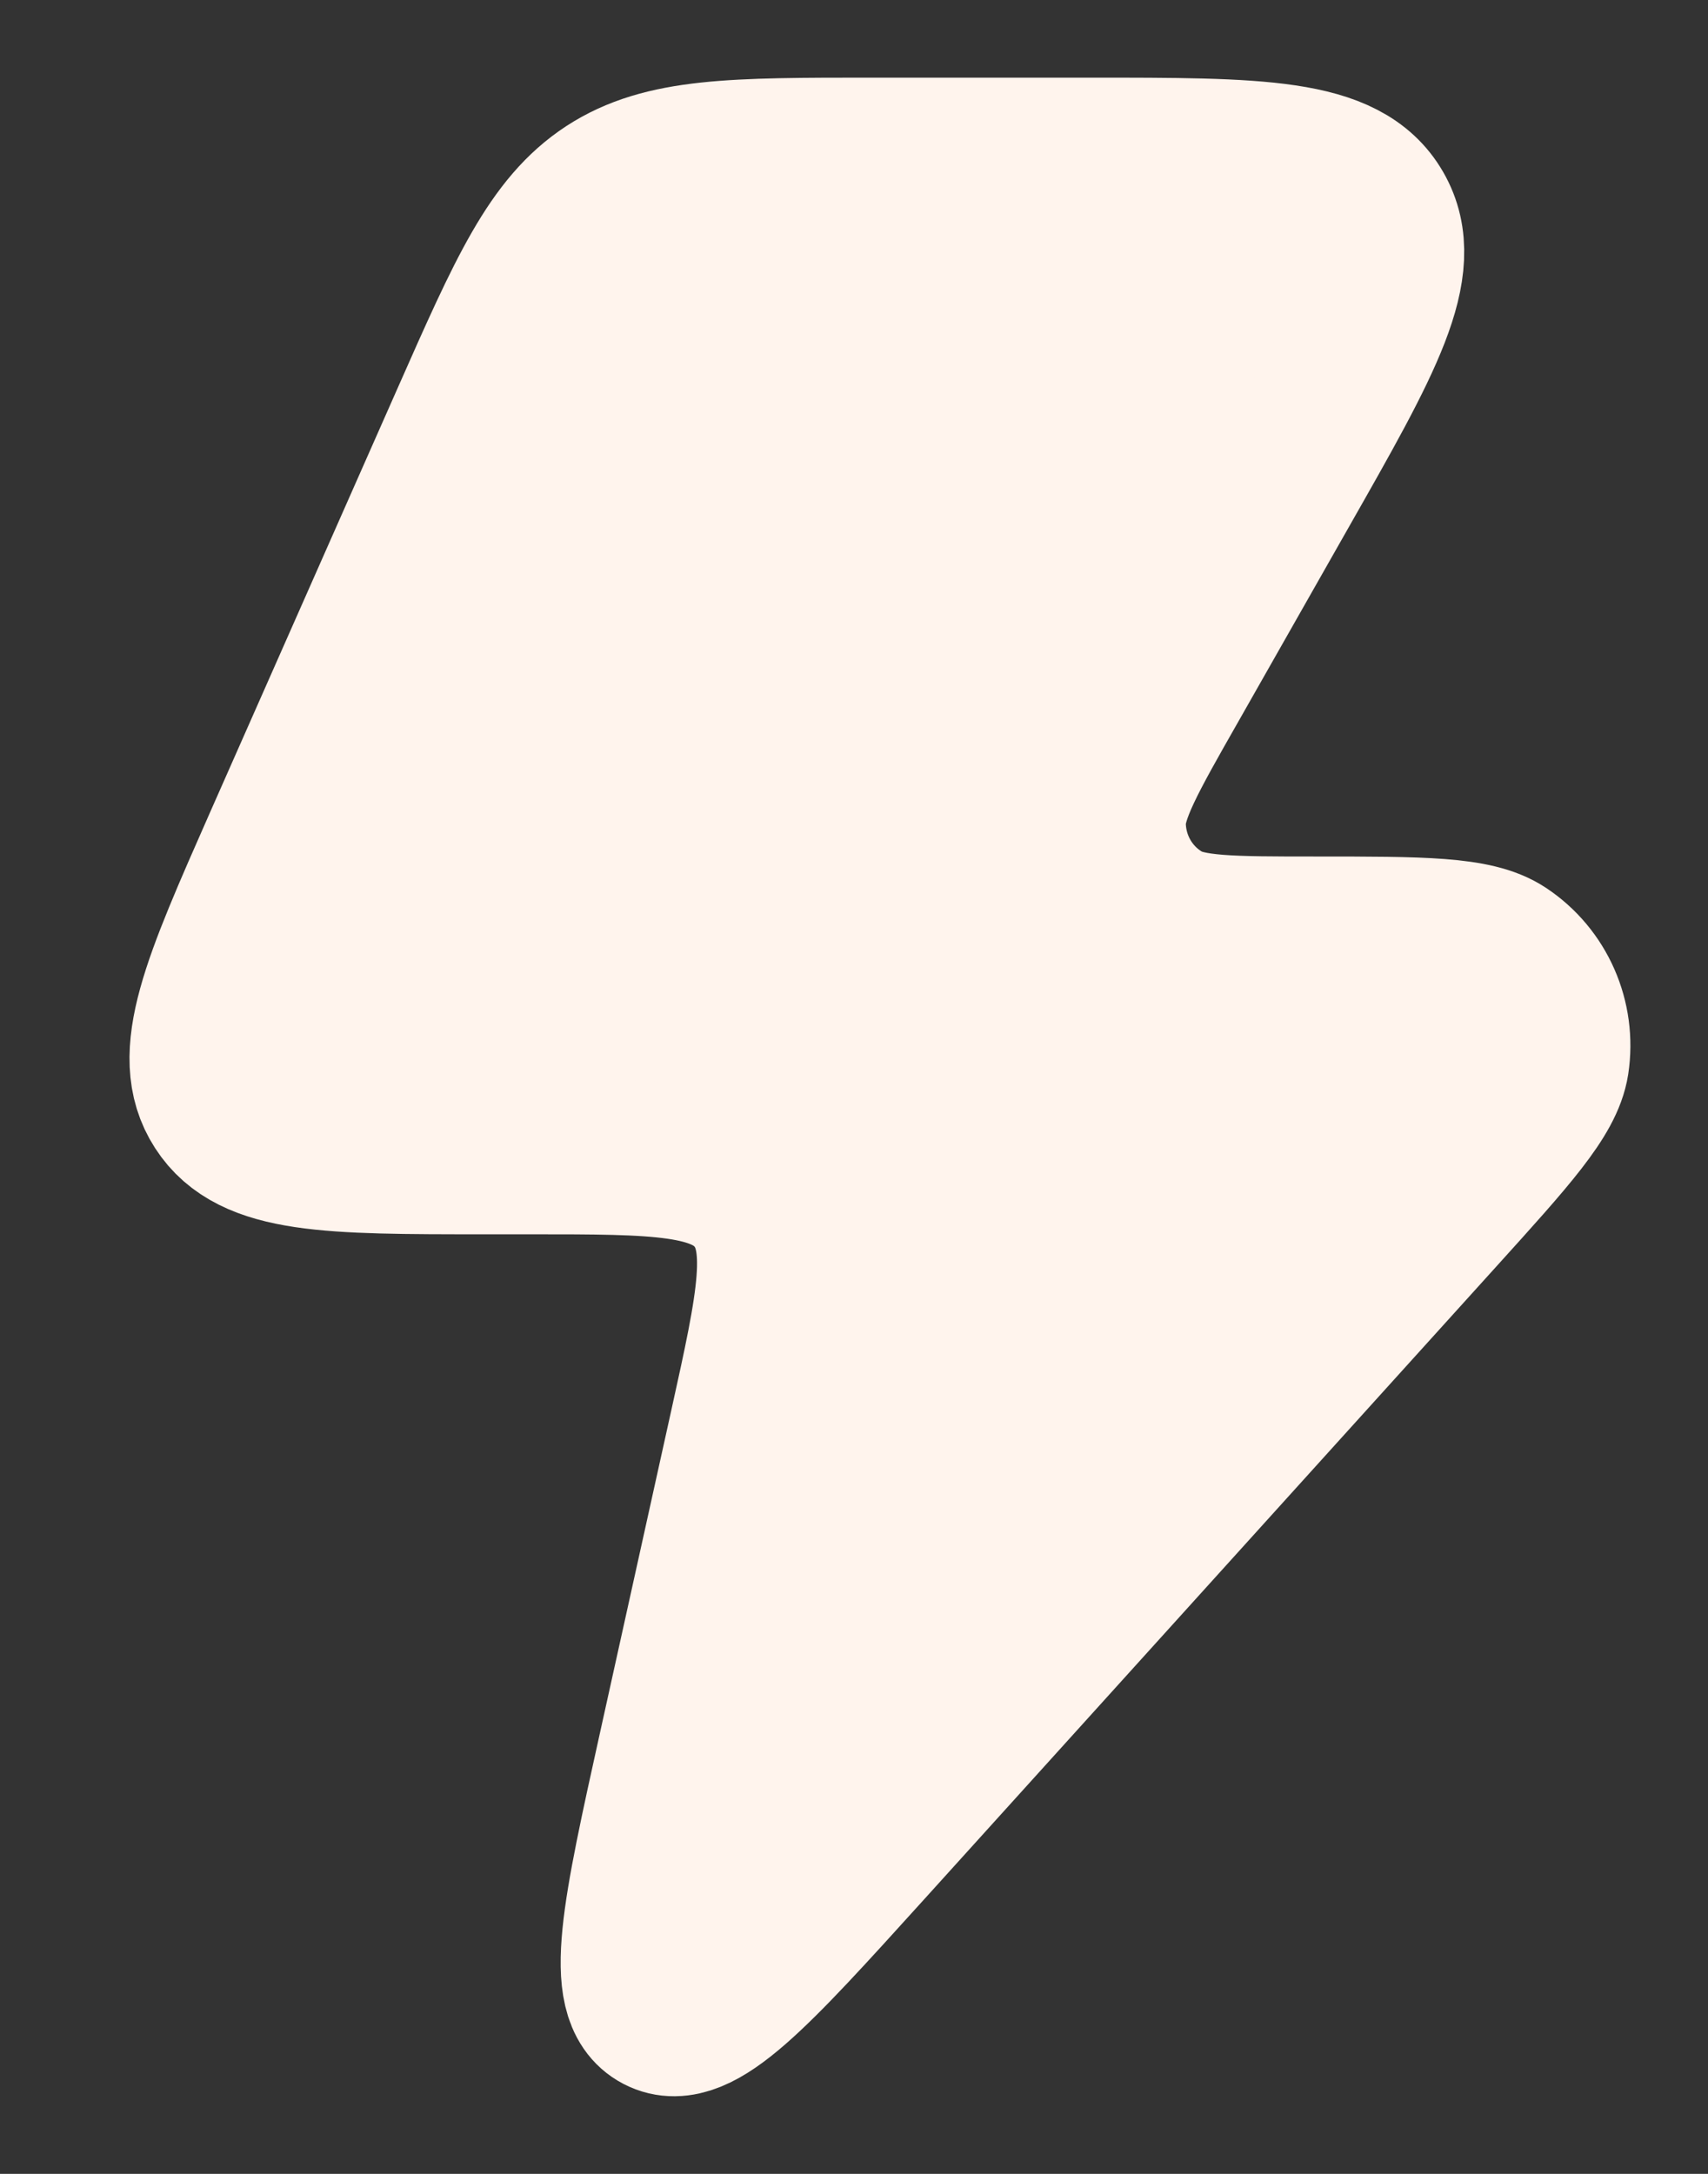 <svg width="11" height="14" viewBox="0 0 11 14" fill="none" xmlns="http://www.w3.org/2000/svg">
<rect x="0" y="0" width="11" height="14" fill="#333333" stroke="none"/>
<path d="M3.419 7.449H3.113C2.124 7.449 1.629 7.449 1.419 7.123C1.208 6.797 1.409 6.343 1.81 5.434L3.018 2.702C3.383 1.876 3.566 1.463 3.92 1.231C4.275 1 4.724 1 5.624 1H7.017C8.109 1 8.655 1 8.861 1.357C9.067 1.714 8.796 2.191 8.254 3.144L7.54 4.401C7.27 4.875 7.136 5.112 7.137 5.306C7.14 5.559 7.274 5.791 7.491 5.918C7.657 6.016 7.929 6.016 8.472 6.016C9.158 6.016 9.502 6.016 9.681 6.135C9.913 6.289 10.034 6.565 9.992 6.842C9.959 7.055 9.728 7.31 9.266 7.821L5.576 11.902C4.851 12.703 4.489 13.104 4.246 12.977C4.002 12.85 4.119 12.322 4.353 11.264L4.811 9.193C4.989 8.388 5.078 7.985 4.864 7.717C4.65 7.449 4.239 7.449 3.419 7.449Z" fill="#FFF4ED" stroke="#FFF4ED" stroke-linejoin="round"/>
</svg>
